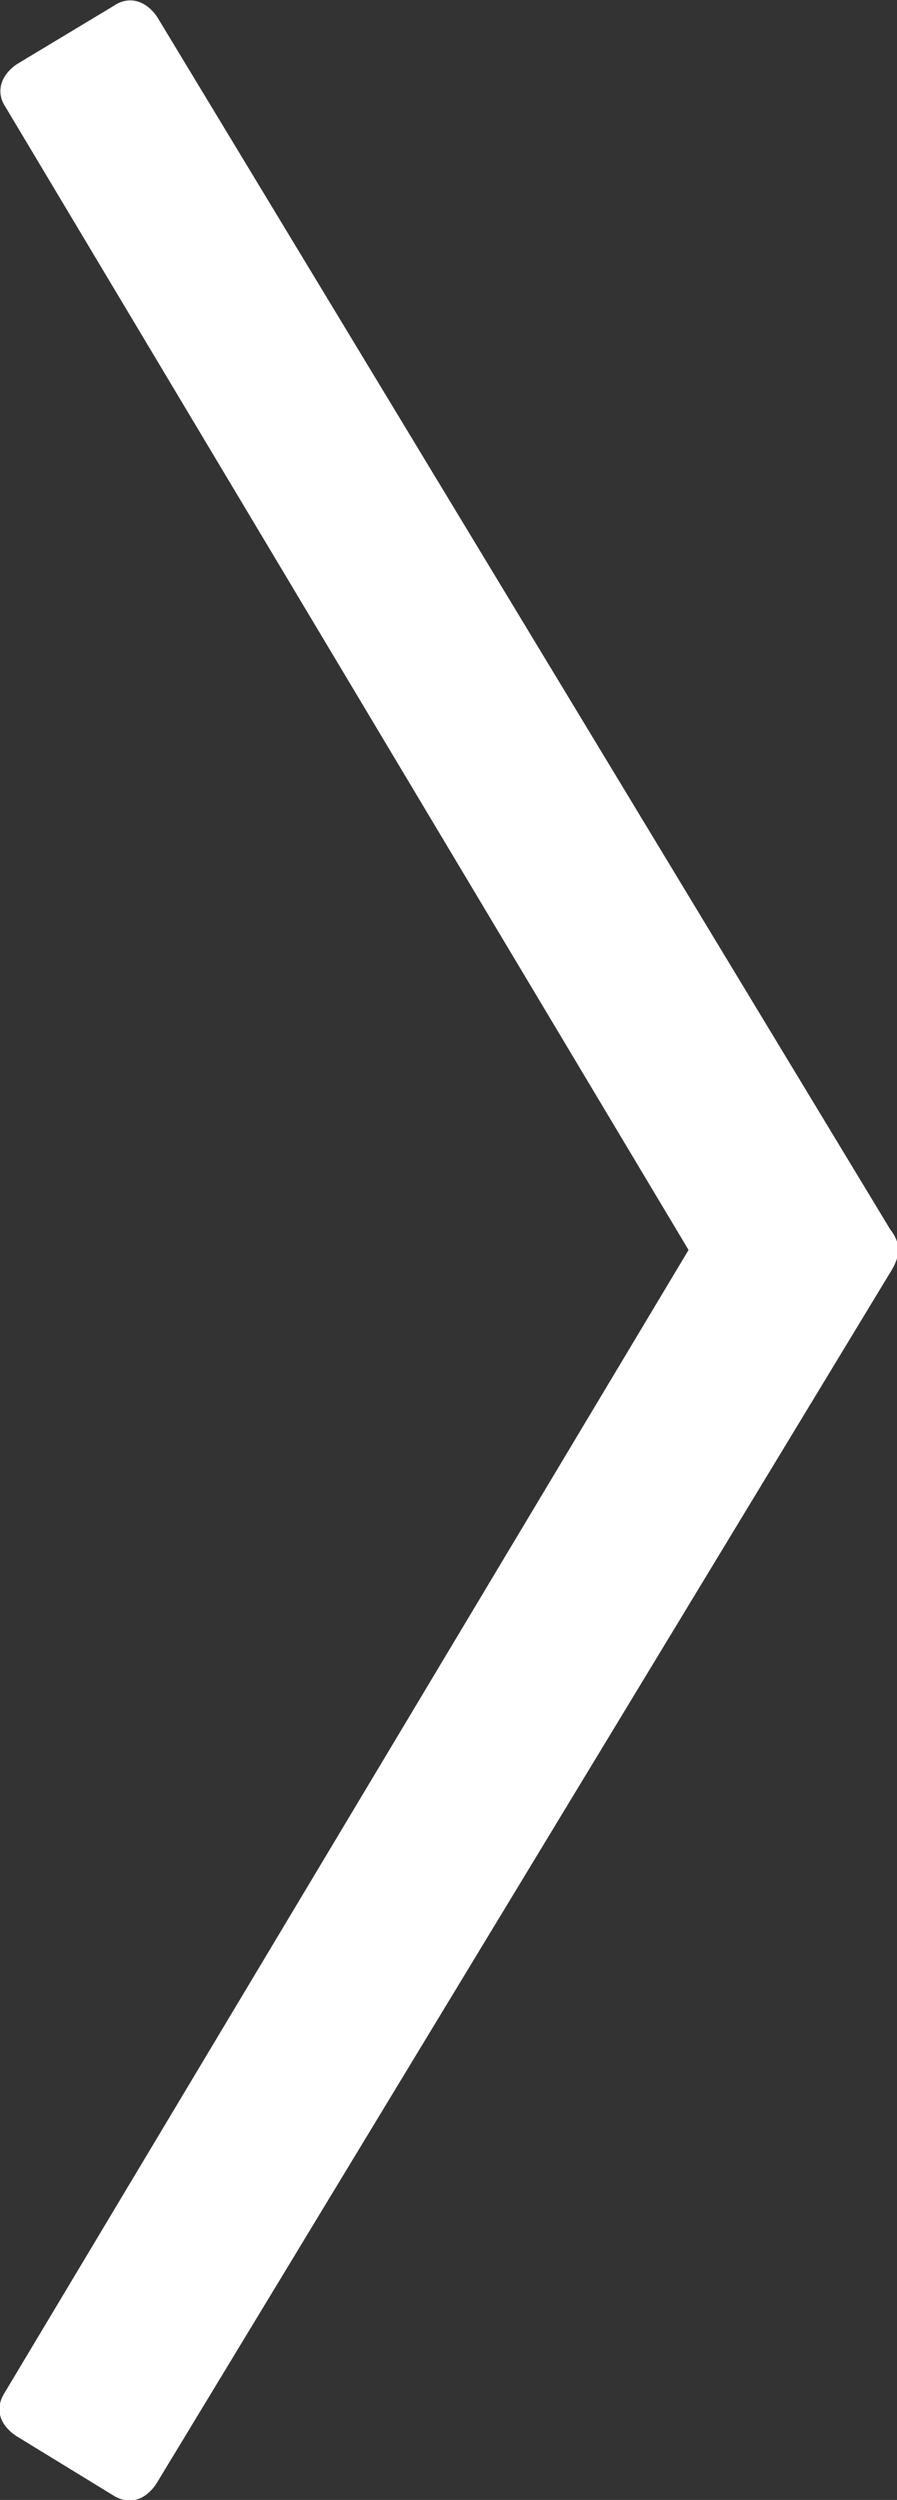 <?xml version="1.0" encoding="UTF-8"?><svg id="_レイヤー_2" xmlns="http://www.w3.org/2000/svg" viewBox="0 0 9.08 25.3"><rect x="0" y="0" width="9.08" height="25.3" fill="#333333" stroke="none"/><g id="_レイヤー_1-2"><path d="M1.58,25.14c-.11.16-.27.22-.44.11l-.98-.6c-.16-.11-.22-.27-.11-.44l6.92-11.56L.06,1.09c-.11-.16-.05-.33.11-.44L1.15.06c.16-.11.33-.05.44.11l7.42,12.27c.11.14.11.27,0,.44L1.58,25.14Z" style="fill:#fff;"/></g></svg>